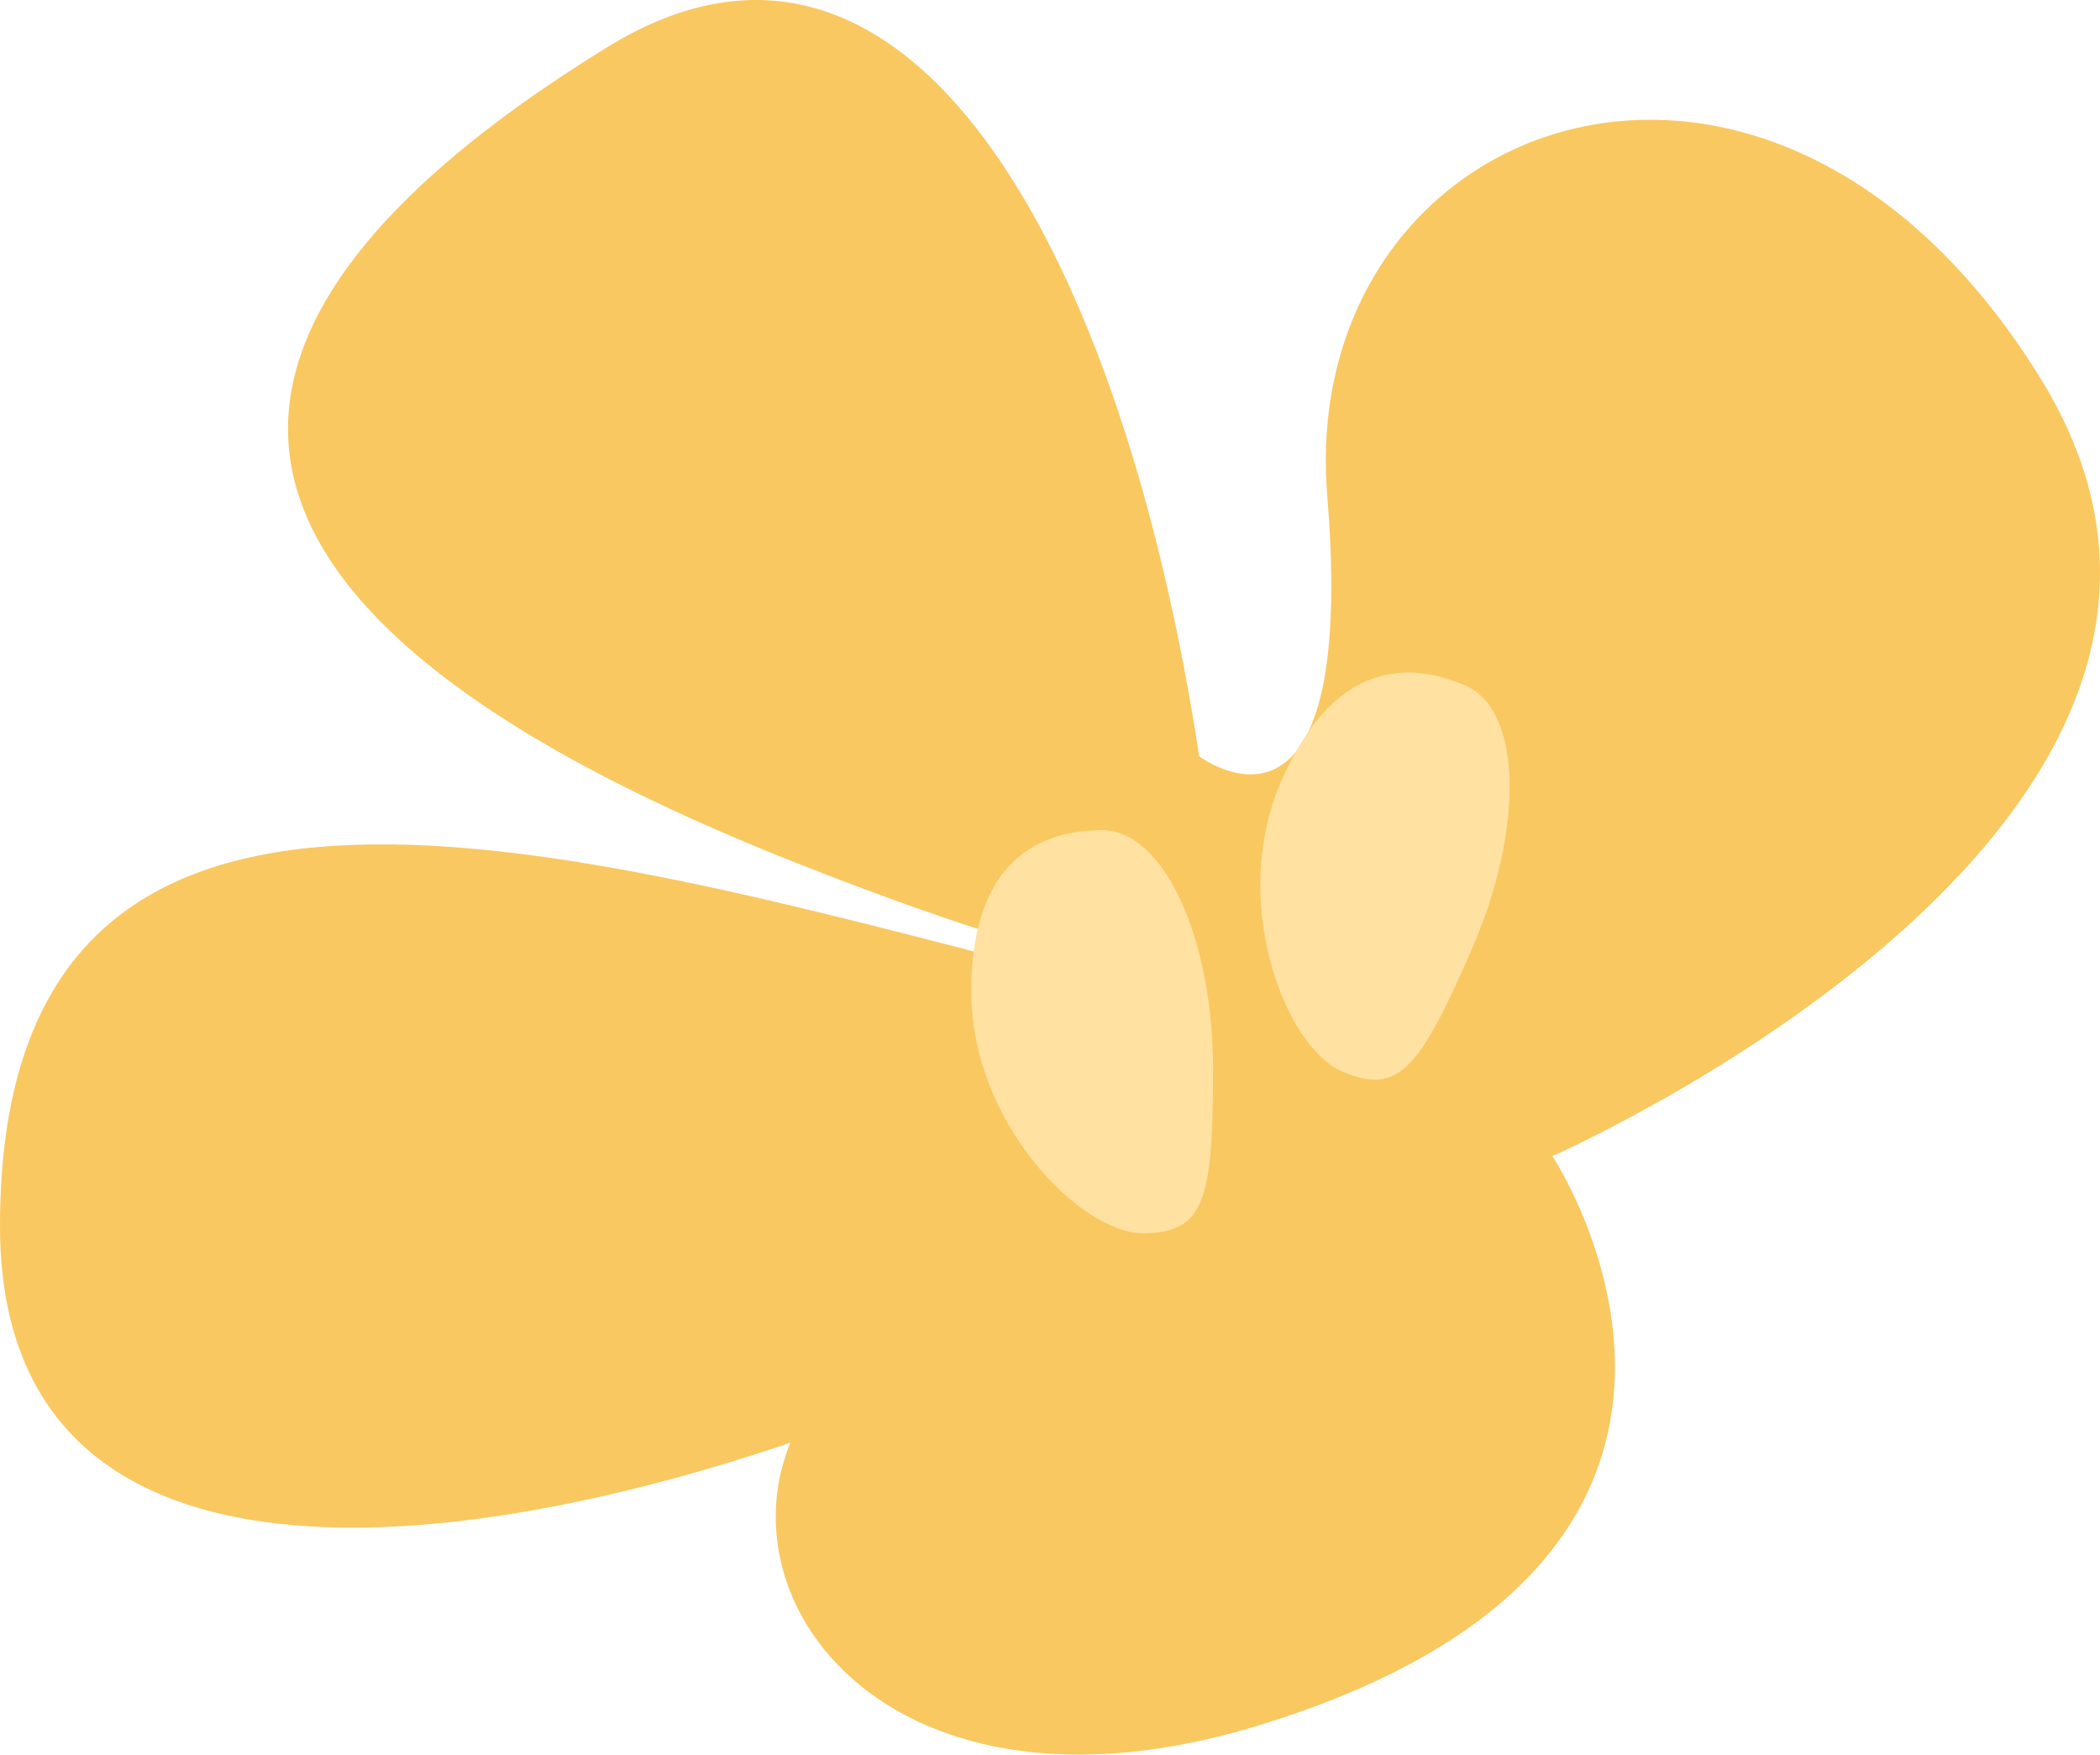   <svg xmlns="http://www.w3.org/2000/svg" viewBox="0 0 97.981 81.856">
   <g data-name="图层 2">
    <g data-name="图层 1">
     <path d="M95.245,17.717C82.57-2.925,60.479,5.4,61.928,23.149s-5.976,12.132-5.976,12.132C52.381,11.913,42.471-6.5,28.348,2.192S0,25.5,36.939,40.17c4.113,1.633,7.541,2.84,10.394,3.7l-.8.8C24.075,38.854,0,32.565,0,57.191s39.474,11.227,53.6,2.535C27,58.629,32.627,88.469,58.7,80.5S72.43,53.932,72.43,53.932,107.92,38.36,95.245,17.717Z" style="fill:#f9c860">
     </path>
     <path d="M56.6,49.894c0,6.166-.435,7.639-3.291,7.639s-7.992-5.116-7.992-11.283,3.256-7.522,6.112-7.522S56.6,43.727,56.6,49.894Z" style="fill:#ffe1a1">
     </path>
     <path d="M68.669,44.289c-2.463,5.653-3.45,6.83-6.068,5.69S57.317,42.1,59.779,36.443s5.989-5.6,8.607-4.456S71.131,38.635,68.669,44.289Z" style="fill:#ffe1a1">
     </path>
    </g>
   </g>
  </svg>
